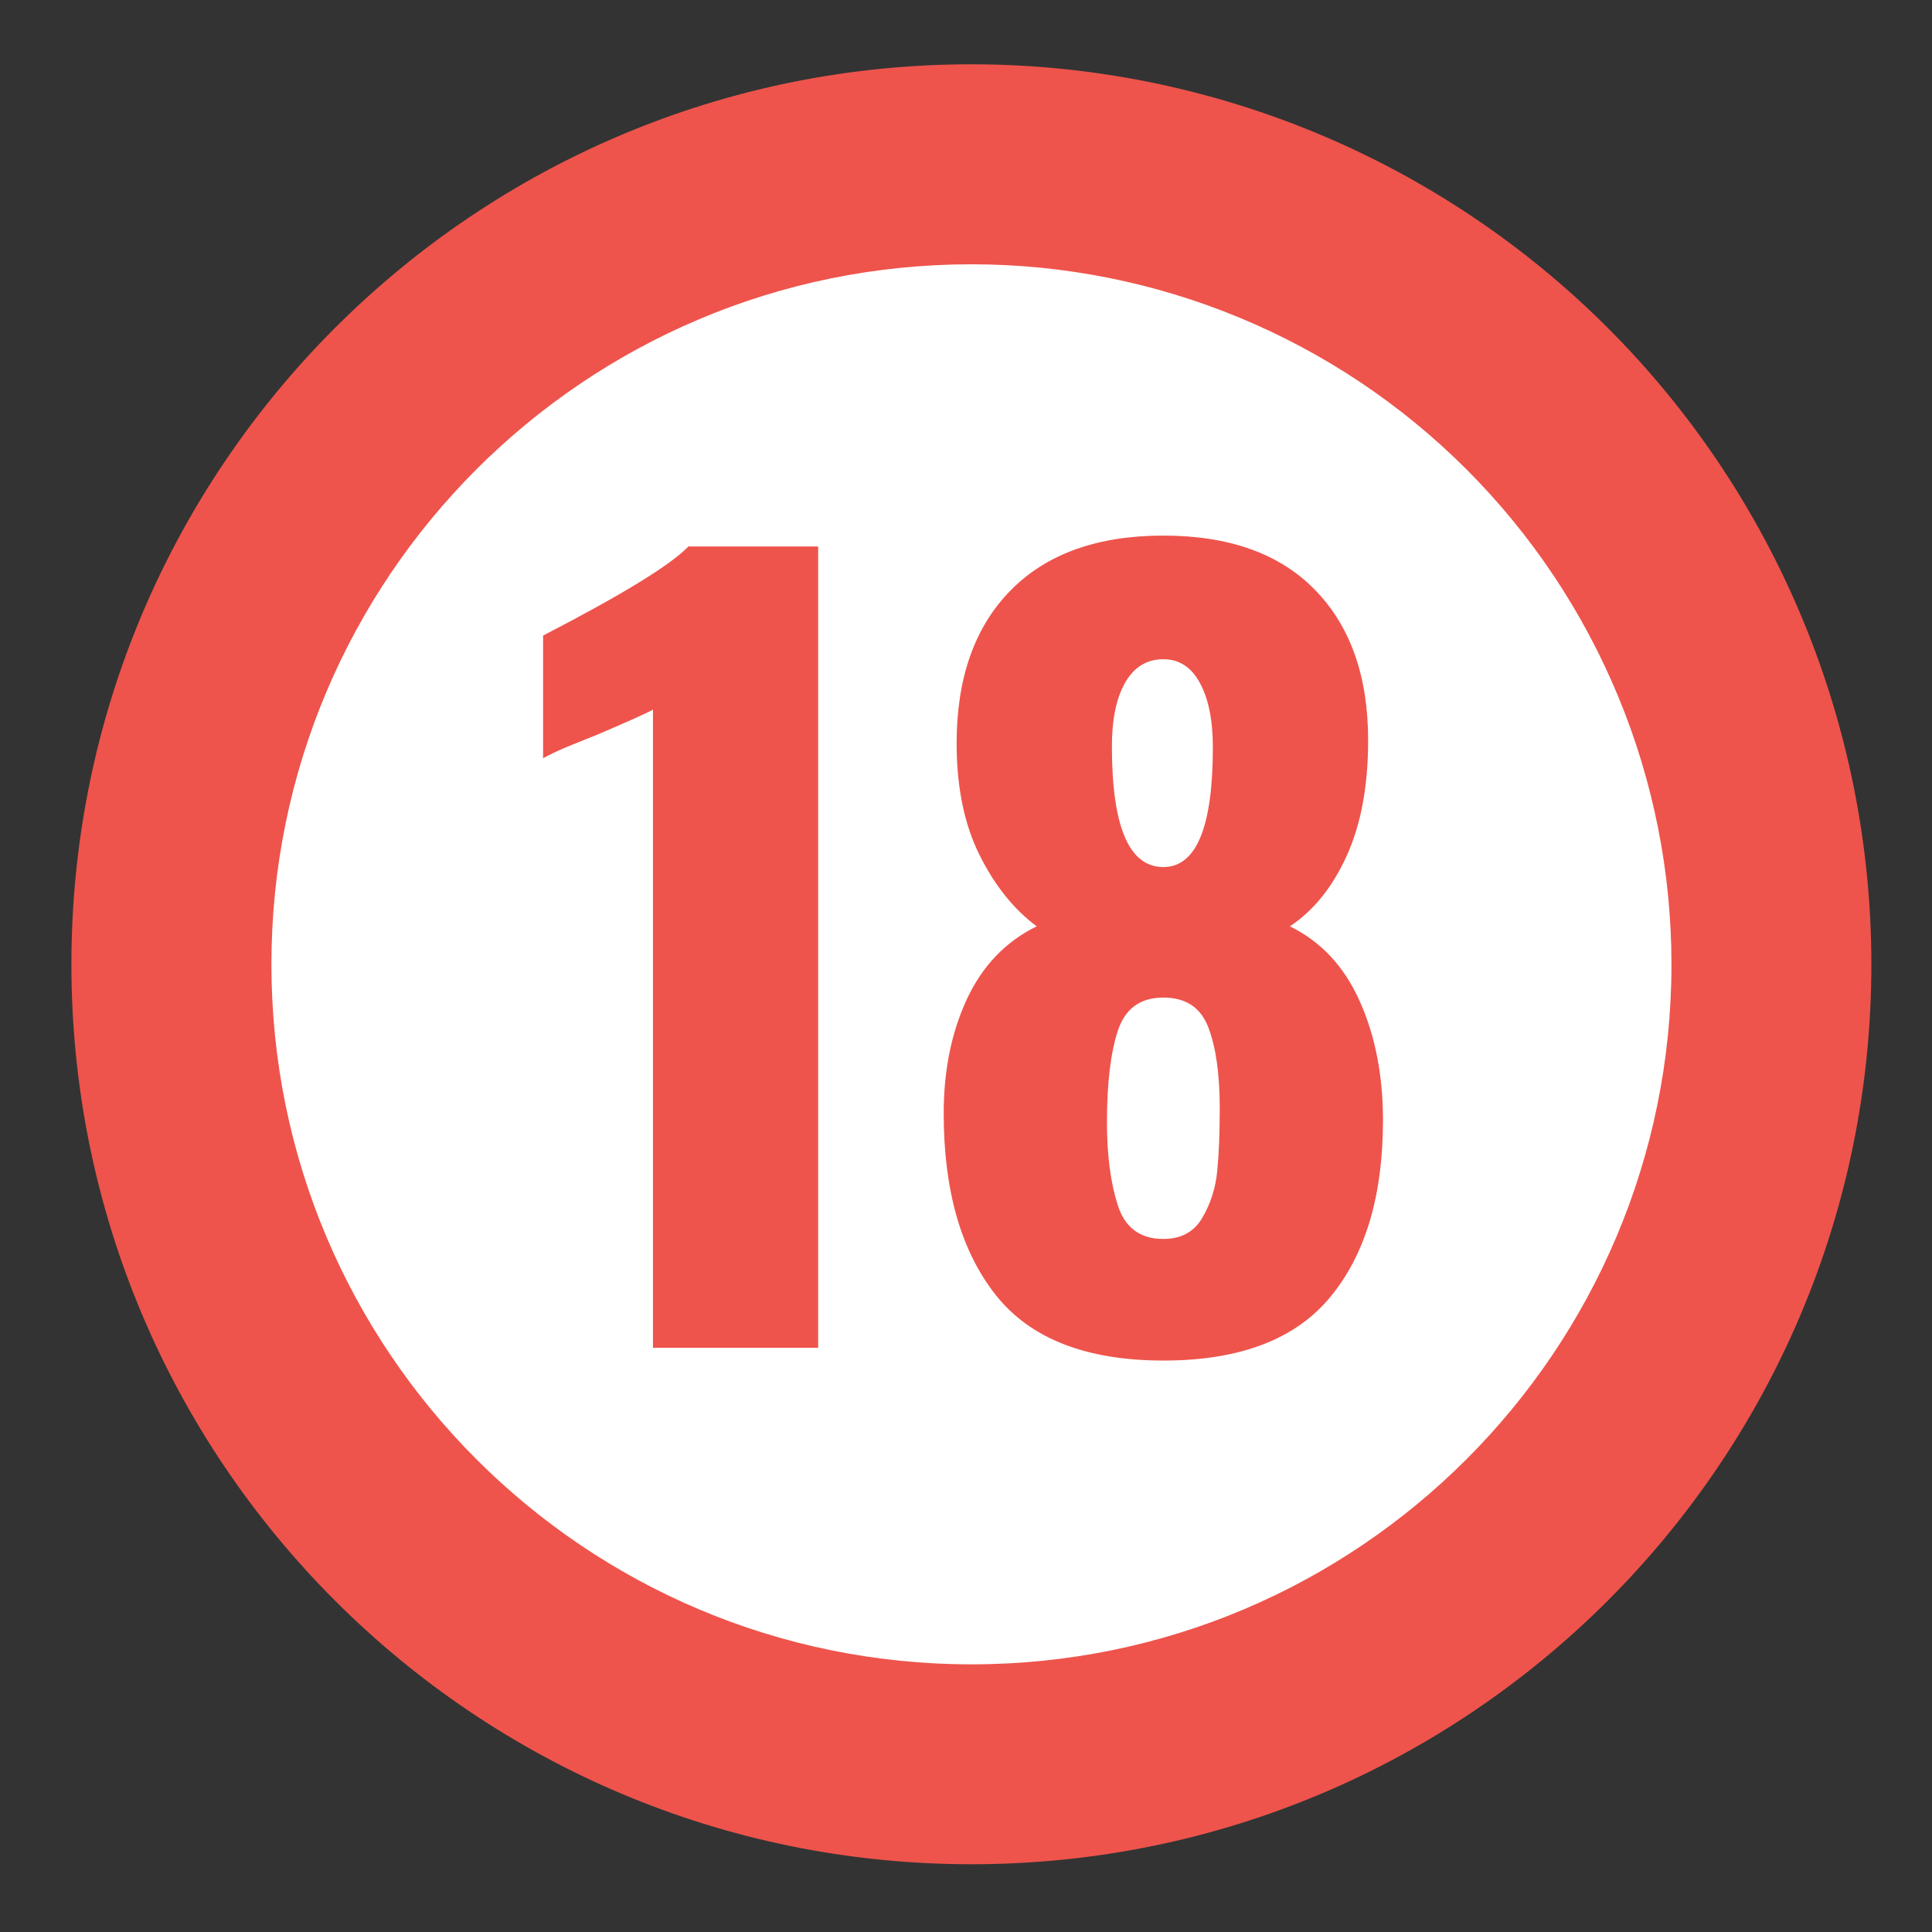 <?xml version="1.0" standalone="yes"?>

<svg version="1.1" viewBox="0.0 0.0 250 250" fill="none" stroke="none" stroke-linecap="square" stroke-miterlimit="10" xmlns="http://www.w3.org/2000/svg" xmlns:xlink="http://www.w3.org/1999/xlink"><rect x="0.0" y="0.0" width="250" height="250" fill="#333333" stroke="none"/><clipPath id="p.0"><path d="m0 0l960.0 0l0 720.0l-960.0 0l0 -720.0z" clip-rule="nonzero"></path></clipPath><g clip-path="url(#p.0)"><path fill="#ee544c" fill-opacity="0.0" d="m0 0l960.0 0l0 720.0l-960.0 0z" fill-rule="evenodd"></path><path fill="#ee544c" d="m9.241 124.777l0 0c0 -64.317 52.139 -116.457 116.457 -116.457l0 0c30.886 0 60.507 12.27 82.347 34.109c21.84 21.84 34.109 51.461 34.109 82.347l0 0c0 64.317 -52.139 116.457 -116.457 116.457l0 0c-64.317 0 -116.457 -52.139 -116.457 -116.457z" fill-rule="evenodd"></path><path stroke="none" stroke-width="0" stroke-linejoin="round" stroke-linecap="butt" d="m9.241 124.777l0 0c0 -64.317 52.139 -116.457 116.457 -116.457l0 0c30.886 0 60.507 12.27 82.347 34.109c21.84 21.84 34.109 51.461 34.109 82.347l0 0c0 64.317 -52.139 116.457 -116.457 116.457l0 0c-64.317 0 -116.457 -52.139 -116.457 -116.457z" fill-rule="evenodd"></path><path fill="#FFFFFF" d="m35.121 124.782l0 0c0 -50.027 40.555 -90.583 90.583 -90.583l0 0c24.024 0 47.064 9.544 64.052 26.531c16.988 16.988 26.531 40.028 26.531 64.052l0 0c0 50.027 -40.555 90.583 -90.583 90.583l0 0c-50.027 0 -90.583 -40.555 -90.583 -90.583z" fill-rule="evenodd"></path><path stroke="none" stroke-width="0" stroke-linejoin="round" stroke-linecap="butt" d="m35.121 124.782l0 0c0 -50.027 40.555 -90.583 90.583 -90.583l0 0c24.024 0 47.064 9.544 64.052 26.531c16.988 16.988 26.531 40.028 26.531 64.052l0 0c0 50.027 -40.555 90.583 -90.583 90.583l0 0c-50.027 0 -90.583 -40.555 -90.583 -90.583z" fill-rule="evenodd"></path><path fill="#000000" fill-opacity="0.0" d="m30.963 42.517l189.48 0l0 103.528l-189.48 0z" fill-rule="evenodd"></path><path fill="#ee544c" d="m84.495 91.835q-1.422 0.766 -7.438 3.328q-1.016 0.391 -3.203 1.281q-2.172 0.891 -3.578 1.672l0 -15.875q15.359 -7.938 18.812 -11.531l16.781 0l0 103.688l-21.375 0l0 -82.562zm66.042 84.219q-14.984 0 -21.703 -8.5q-6.719 -8.516 -6.719 -23.5q0 -8.312 3.0 -14.766q3.016 -6.469 9.031 -9.422q-4.469 -3.328 -7.422 -9.281q-2.938 -5.953 -2.938 -14.391q0 -12.672 6.969 -19.781q6.984 -7.109 19.781 -7.109q12.797 0 19.641 7.047q6.859 7.031 6.859 19.453q0 8.828 -2.766 14.922q-2.75 6.078 -7.359 9.141q6.031 2.953 9.031 9.672q3.016 6.719 3.016 15.422q0 14.594 -6.797 22.844q-6.781 8.25 -21.625 8.25zm0 -63.859q6.406 0 6.406 -15.5q0 -5.234 -1.672 -8.312q-1.656 -3.078 -4.734 -3.078q-3.203 0 -4.938 3.016q-1.719 3.0 -1.719 8.25q0 15.625 6.656 15.625zm0 48.125q3.453 0 5.047 -2.75q1.609 -2.75 1.922 -6.016q0.328 -3.266 0.328 -8.125q0 -6.656 -1.484 -10.5q-1.469 -3.844 -5.812 -3.844q-4.484 0 -5.891 4.297q-1.406 4.281 -1.406 11.828q0 6.406 1.406 10.766q1.406 4.344 5.891 4.344z" fill-rule="nonzero"></path></g></svg>
